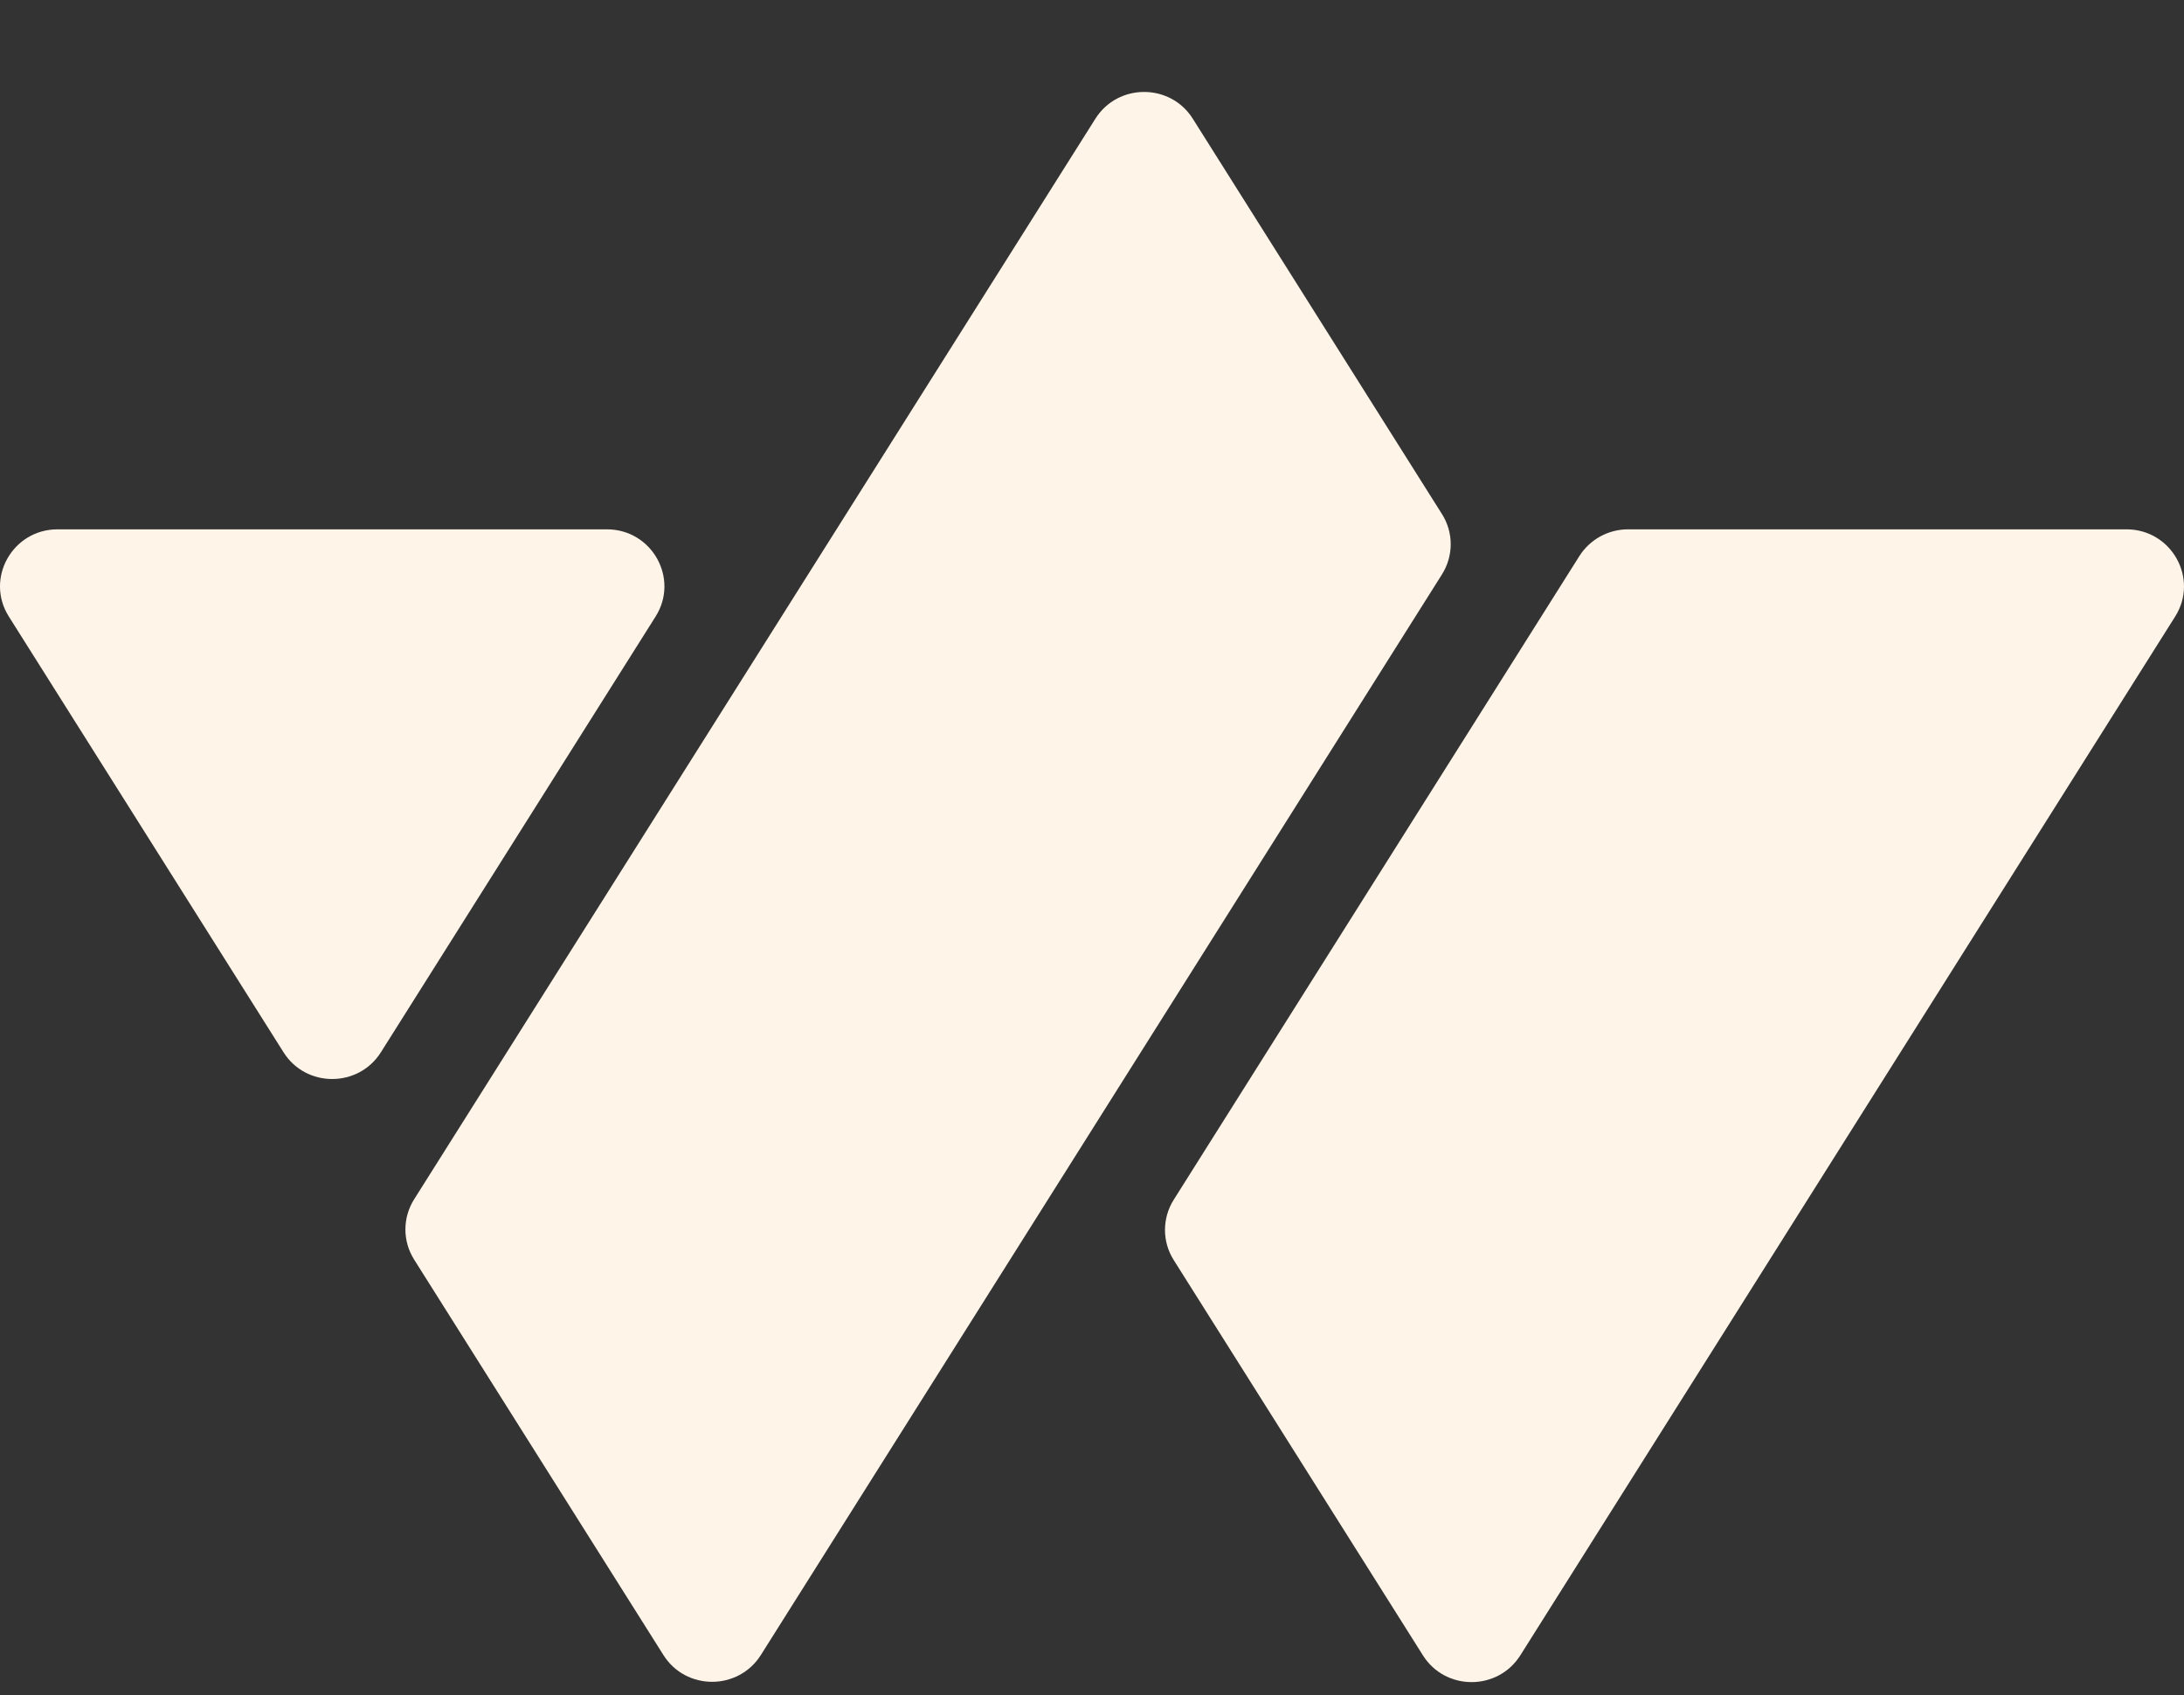 <svg xmlns="http://www.w3.org/2000/svg" width="125" height="97" viewBox="0 0 125 97" fill="none"><rect x="0" y="0" width="125" height="97" fill="#333333" stroke="none"/><g id="Frame 427319944"><g id="Vector"><path d="M0.505 35.281L16.226 60.216C17.511 62.26 20.512 62.26 21.802 60.216L37.523 35.281C38.893 33.111 37.316 30.292 34.735 30.292H3.294C0.713 30.292 -0.865 33.111 0.505 35.281Z" fill="#FFF4E8"></path><path d="M67.179 72.112L81.439 94.729C82.724 96.773 85.725 96.773 87.015 94.729L124.495 35.281C125.865 33.111 124.287 30.292 121.706 30.292H93.181C92.05 30.292 90.993 30.872 90.393 31.825L67.179 68.656C66.51 69.715 66.51 71.058 67.179 72.112Z" fill="#FFF4E8"></path><path d="M23.705 72.085L37.97 94.712C39.255 96.756 42.256 96.756 43.547 94.712L82.529 32.873C83.198 31.814 83.198 30.471 82.529 29.417L68.269 6.795C66.984 4.751 63.983 4.751 62.693 6.795L23.705 68.629C23.036 69.688 23.036 71.031 23.705 72.085Z" fill="#FFF4E8"></path></g></g></svg>